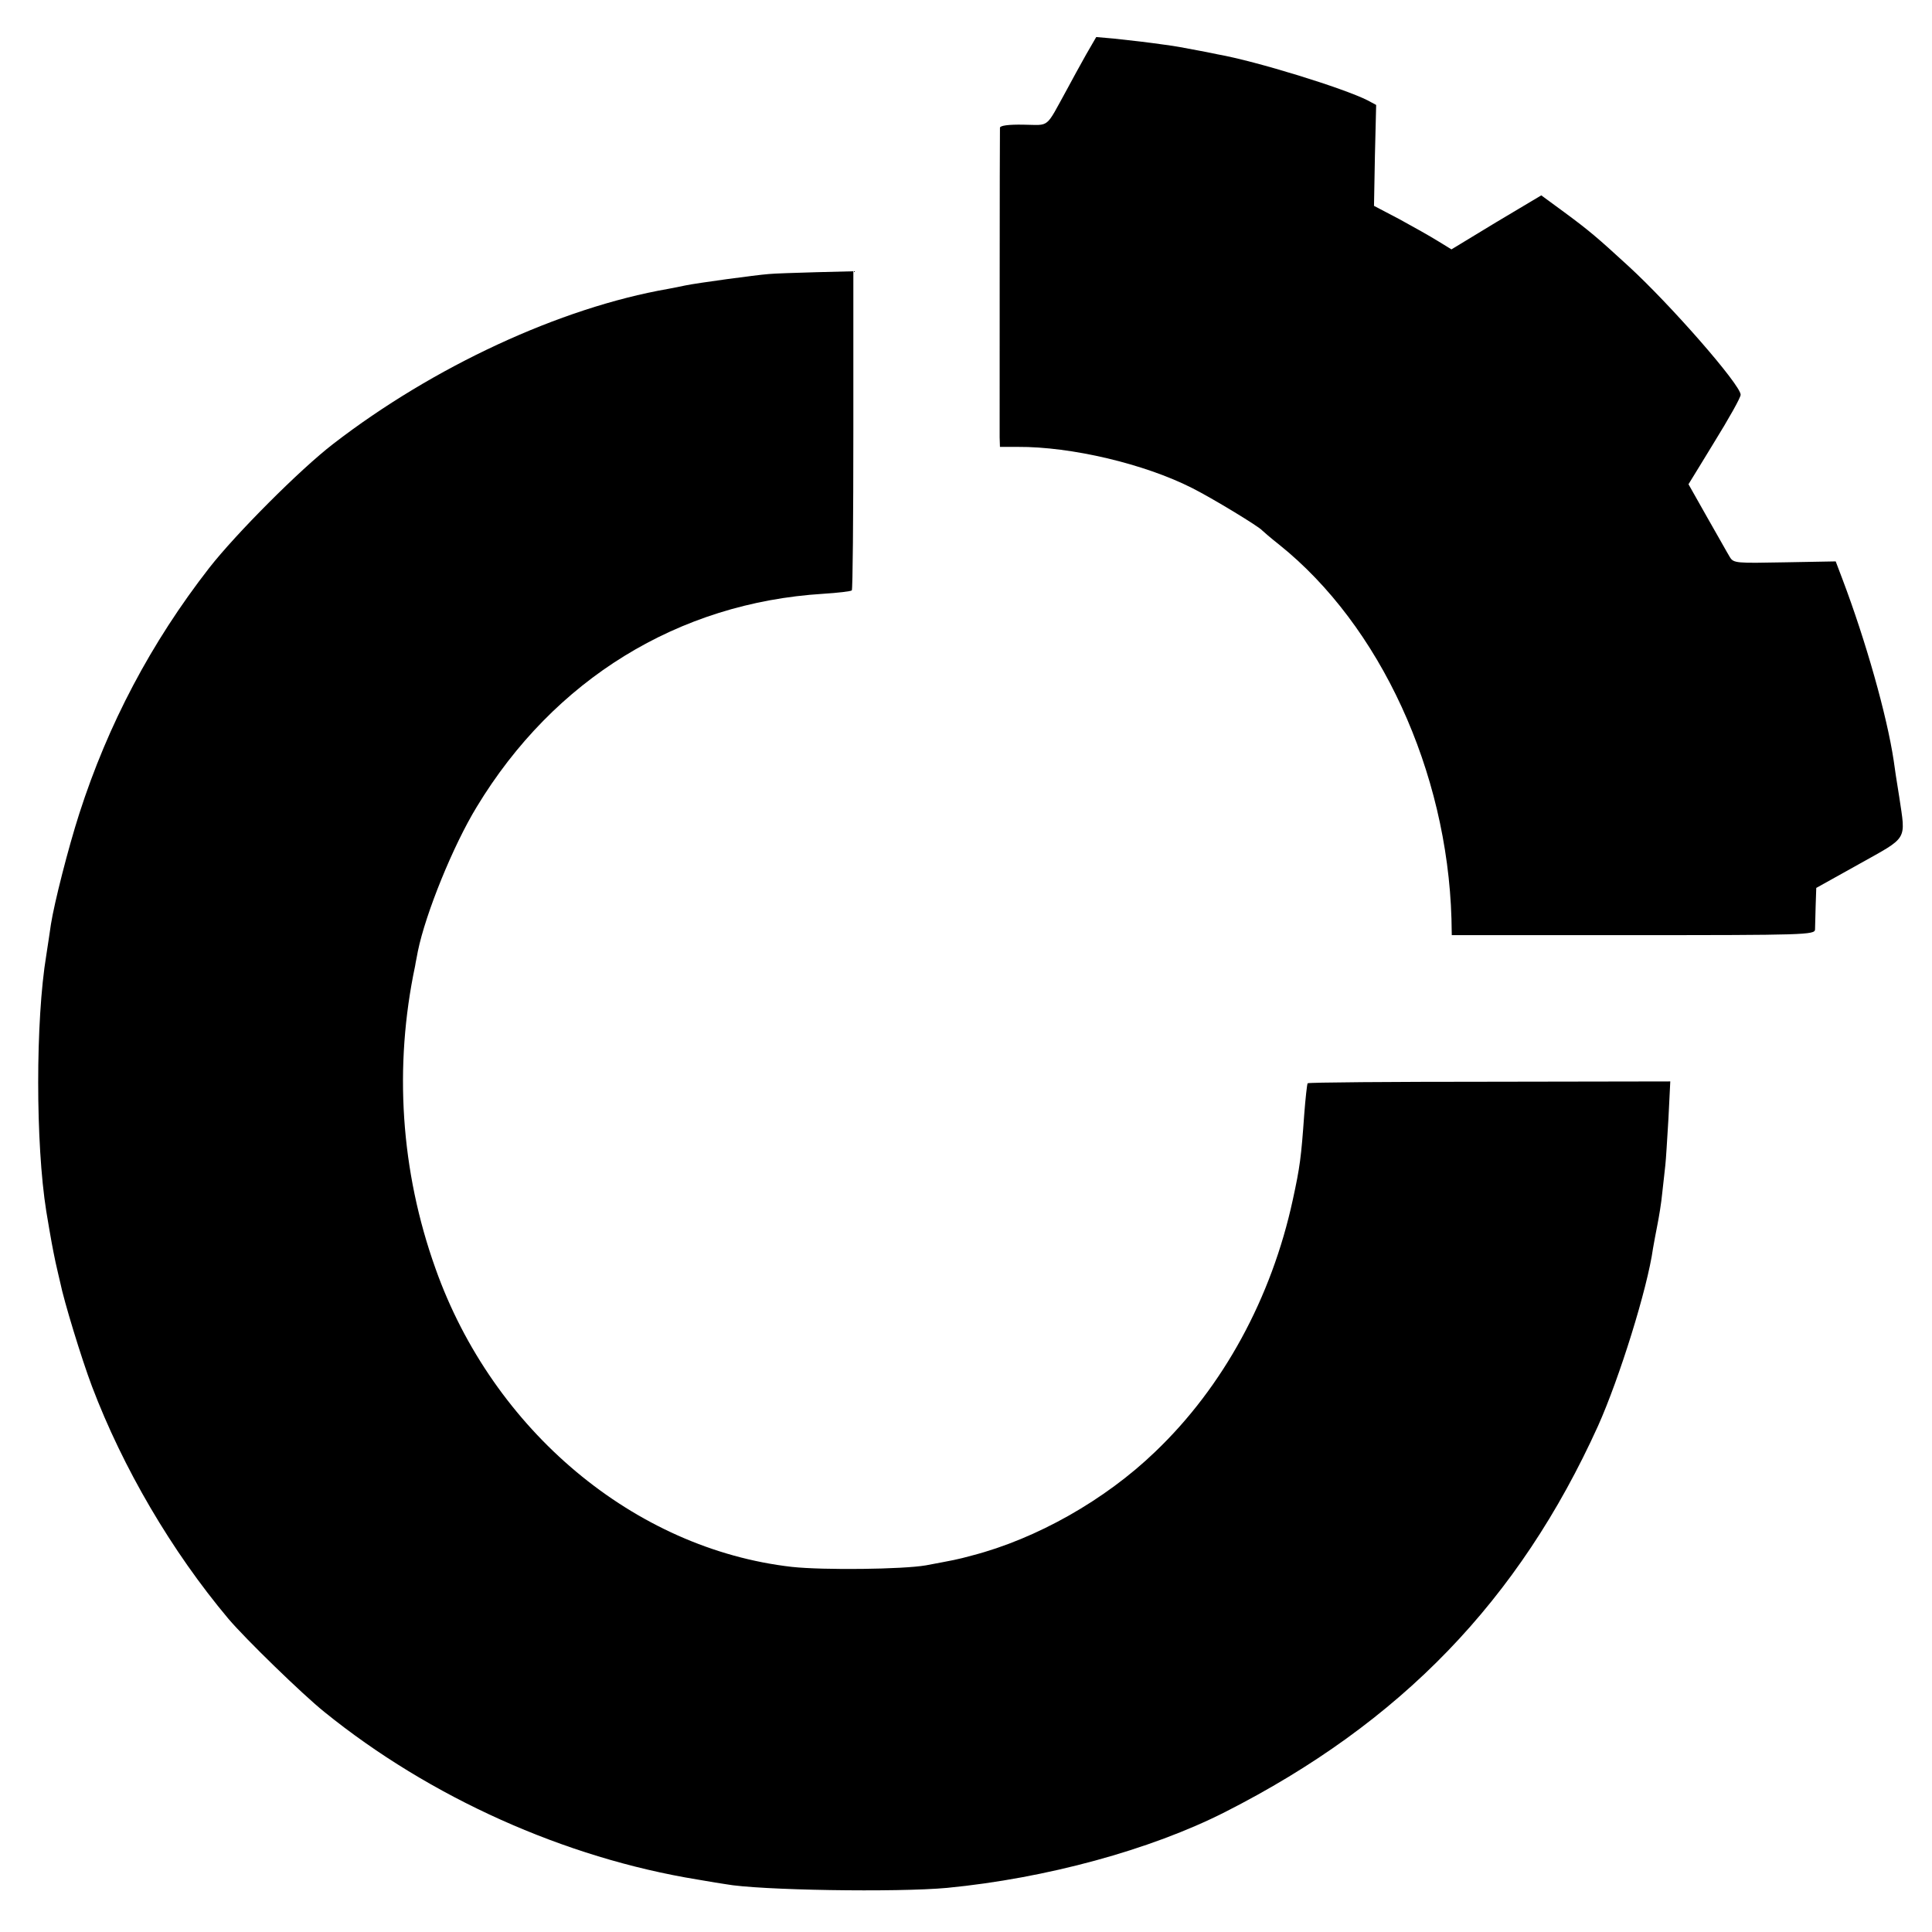 <?xml version="1.0" standalone="no"?>
<!DOCTYPE svg PUBLIC "-//W3C//DTD SVG 20010904//EN"
 "http://www.w3.org/TR/2001/REC-SVG-20010904/DTD/svg10.dtd">
<svg version="1.0" xmlns="http://www.w3.org/2000/svg"
 width="626pt" height="626pt" viewBox="0 0 626 626"
 preserveAspectRatio="xMidYMid meet">
<g transform="translate(0,626) scale(0.1,-0.1)"
fill="#000000" stroke="none">
<path d="M3519 6083 c-18 -32 -46 -83 -62 -113 -71 -129 -54 -115 -140 -114
-50 1 -77 -3 -77 -10 -1 -18 -1 -968 -1 -1003 l1 -31 58 0 c173 1 410 -55 564
-133 64 -32 219 -126 228 -138 3 -3 27 -24 55 -46 327 -262 544 -734 558
-1212 l1 -53 588 0 c553 0 588 1 589 18 0 9 1 44 2 76 l2 59 140 78 c159 89
150 74 129 216 -8 48 -16 102 -18 118 -22 147 -91 390 -166 588 l-22 58 -165
-3 c-157 -3 -166 -3 -178 17 -7 11 -39 69 -73 128 l-61 108 35 57 c19 31 39
64 44 72 55 89 90 152 90 161 0 32 -229 294 -366 419 -98 90 -125 113 -205
172 l-75 55 -146 -87 -145 -88 -44 27 c-24 15 -81 47 -125 71 l-82 43 3 164 4
163 -28 15 c-77 39 -361 127 -486 149 -16 3 -41 8 -55 11 -64 12 -78 15 -116
20 -57 8 -99 13 -165 20 l-57 5 -33 -57z"/>
<path d="M2490 5372 c-40 -3 -232 -29 -270 -37 -14 -3 -38 -8 -55 -11 -350
-61 -761 -252 -1085 -502 -108 -83 -316 -292 -402 -402 -189 -243 -328 -507
-421 -796 -36 -112 -81 -289 -92 -359 -3 -22 -10 -67 -15 -100 -35 -211 -35
-611 0 -830 16 -96 20 -117 30 -165 6 -25 12 -54 15 -65 12 -60 69 -247 103
-337 100 -264 258 -534 442 -753 55 -65 240 -245 311 -302 342 -277 779 -473
1209 -543 41 -7 82 -14 91 -15 107 -20 556 -27 718 -12 320 31 659 123 901
246 569 289 952 686 1208 1251 69 154 160 445 178 575 3 17 9 50 14 75 5 25
13 72 16 105 4 33 8 74 10 90 2 17 6 84 10 150 l6 121 -585 -1 c-322 0 -587
-2 -590 -5 -2 -3 -7 -48 -11 -100 -10 -141 -14 -171 -37 -277 -69 -319 -226
-607 -446 -817 -163 -157 -385 -282 -593 -336 -51 -14 -60 -15 -150 -32 -75
-13 -332 -16 -434 -5 -510 58 -969 442 -1155 967 -113 316 -135 654 -66 980 2
14 7 35 9 48 25 122 114 342 191 468 250 413 653 661 1122 690 48 3 90 8 93
11 3 2 5 236 5 519 l0 515 -120 -3 c-66 -2 -136 -4 -155 -6z"/>
</g>
</svg>
